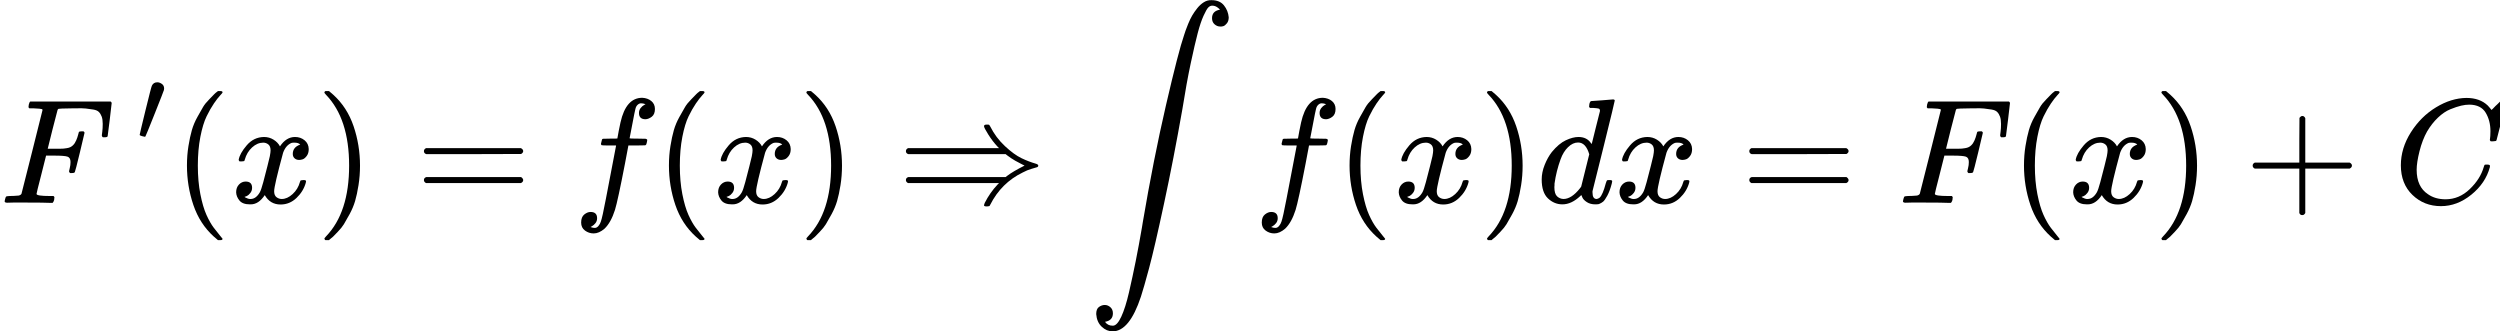 <?xml version="1.0" encoding="UTF-8" standalone="no"?>
<svg xmlns="http://www.w3.org/2000/svg" xmlns:xlink="http://www.w3.org/1999/xlink" width="303.560px" height="40.216px" viewBox="0 -1361 16771.9 2222"><defs><path id="MJX-293-TEX-I-46" d="M48 1Q31 1 31 11Q31 13 34 25Q38 41 42 43T65 46Q92 46 125 49Q139 52 144 61Q146 66 215 342T285 622Q285 629 281 629Q273 632 228 634H197Q191 640 191 642T193 659Q197 676 203 680H742Q749 676 749 669Q749 664 736 557T722 447Q720 440 702 440H690Q683 445 683 453Q683 454 686 477T689 530Q689 560 682 579T663 610T626 626T575 633T503 634H480Q398 633 393 631Q388 629 386 623Q385 622 352 492L320 363H375Q378 363 398 363T426 364T448 367T472 374T489 386Q502 398 511 419T524 457T529 475Q532 480 548 480H560Q567 475 567 470Q567 467 536 339T502 207Q500 200 482 200H470Q463 206 463 212Q463 215 468 234T473 274Q473 303 453 310T364 317H309L277 190Q245 66 245 60Q245 46 334 46H359Q365 40 365 39T363 19Q359 6 353 0H336Q295 2 185 2Q120 2 86 2T48 1Z"/><path id="MJX-293-TEX-N-2032" d="M79 43Q73 43 52 49T30 61Q30 68 85 293T146 528Q161 560 198 560Q218 560 240 545T262 501Q262 496 260 486Q259 479 173 263T84 45T79 43Z"/><path id="MJX-293-TEX-N-28" d="M94 250Q94 319 104 381T127 488T164 576T202 643T244 695T277 729T302 750H315H319Q333 750 333 741Q333 738 316 720T275 667T226 581T184 443T167 250T184 58T225 -81T274 -167T316 -220T333 -241Q333 -250 318 -250H315H302L274 -226Q180 -141 137 -14T94 250Z"/><path id="MJX-293-TEX-I-78" d="M52 289Q59 331 106 386T222 442Q257 442 286 424T329 379Q371 442 430 442Q467 442 494 420T522 361Q522 332 508 314T481 292T458 288Q439 288 427 299T415 328Q415 374 465 391Q454 404 425 404Q412 404 406 402Q368 386 350 336Q290 115 290 78Q290 50 306 38T341 26Q378 26 414 59T463 140Q466 150 469 151T485 153H489Q504 153 504 145Q504 144 502 134Q486 77 440 33T333 -11Q263 -11 227 52Q186 -10 133 -10H127Q78 -10 57 16T35 71Q35 103 54 123T99 143Q142 143 142 101Q142 81 130 66T107 46T94 41L91 40Q91 39 97 36T113 29T132 26Q168 26 194 71Q203 87 217 139T245 247T261 313Q266 340 266 352Q266 380 251 392T217 404Q177 404 142 372T93 290Q91 281 88 280T72 278H58Q52 284 52 289Z"/><path id="MJX-293-TEX-N-29" d="M60 749L64 750Q69 750 74 750H86L114 726Q208 641 251 514T294 250Q294 182 284 119T261 12T224 -76T186 -143T145 -194T113 -227T90 -246Q87 -249 86 -250H74Q66 -250 63 -250T58 -247T55 -238Q56 -237 66 -225Q221 -64 221 250T66 725Q56 737 55 738Q55 746 60 749Z"/><path id="MJX-293-TEX-N-3D" d="M56 347Q56 360 70 367H707Q722 359 722 347Q722 336 708 328L390 327H72Q56 332 56 347ZM56 153Q56 168 72 173H708Q722 163 722 153Q722 140 707 133H70Q56 140 56 153Z"/><path id="MJX-293-TEX-I-66" d="M118 -162Q120 -162 124 -164T135 -167T147 -168Q160 -168 171 -155T187 -126Q197 -99 221 27T267 267T289 382V385H242Q195 385 192 387Q188 390 188 397L195 425Q197 430 203 430T250 431Q298 431 298 432Q298 434 307 482T319 540Q356 705 465 705Q502 703 526 683T550 630Q550 594 529 578T487 561Q443 561 443 603Q443 622 454 636T478 657L487 662Q471 668 457 668Q445 668 434 658T419 630Q412 601 403 552T387 469T380 433Q380 431 435 431Q480 431 487 430T498 424Q499 420 496 407T491 391Q489 386 482 386T428 385H372L349 263Q301 15 282 -47Q255 -132 212 -173Q175 -205 139 -205Q107 -205 81 -186T55 -132Q55 -95 76 -78T118 -61Q162 -61 162 -103Q162 -122 151 -136T127 -157L118 -162Z"/><path id="MJX-293-TEX-N-21D2" d="M580 514Q580 525 596 525Q601 525 604 525T609 525T613 524T615 523T617 520T619 517T622 512Q659 438 720 381T831 300T927 263Q944 258 944 250T935 239T898 228T840 204Q696 134 622 -12Q618 -21 615 -22T600 -24Q580 -24 580 -17Q580 -13 585 0Q620 69 671 123L681 133H70Q56 140 56 153Q56 168 72 173H725L735 181Q774 211 852 250Q851 251 834 259T789 283T735 319L725 327H72Q56 332 56 347Q56 360 70 367H681L671 377Q638 412 609 458T580 514Z"/><path id="MJX-293-TEX-LO-222B" d="M114 -798Q132 -824 165 -824H167Q195 -824 223 -764T275 -600T320 -391T362 -164Q365 -143 367 -133Q439 292 523 655T645 1127Q651 1145 655 1157T672 1201T699 1257T733 1306T777 1346T828 1360Q884 1360 912 1325T944 1245Q944 1220 932 1205T909 1186T887 1183Q866 1183 849 1198T832 1239Q832 1287 885 1296L882 1300Q879 1303 874 1307T866 1313Q851 1323 833 1323Q819 1323 807 1311T775 1255T736 1139T689 936T633 628Q574 293 510 -5T410 -437T355 -629Q278 -862 165 -862Q125 -862 92 -831T55 -746Q55 -711 74 -698T112 -685Q133 -685 150 -700T167 -741Q167 -789 114 -798Z"/><path id="MJX-293-TEX-I-64" d="M366 683Q367 683 438 688T511 694Q523 694 523 686Q523 679 450 384T375 83T374 68Q374 26 402 26Q411 27 422 35Q443 55 463 131Q469 151 473 152Q475 153 483 153H487H491Q506 153 506 145Q506 140 503 129Q490 79 473 48T445 8T417 -8Q409 -10 393 -10Q359 -10 336 5T306 36L300 51Q299 52 296 50Q294 48 292 46Q233 -10 172 -10Q117 -10 75 30T33 157Q33 205 53 255T101 341Q148 398 195 420T280 442Q336 442 364 400Q369 394 369 396Q370 400 396 505T424 616Q424 629 417 632T378 637H357Q351 643 351 645T353 664Q358 683 366 683ZM352 326Q329 405 277 405Q242 405 210 374T160 293Q131 214 119 129Q119 126 119 118T118 106Q118 61 136 44T179 26Q233 26 290 98L298 109L352 326Z"/><path id="MJX-293-TEX-N-2B" d="M56 237T56 250T70 270H369V420L370 570Q380 583 389 583Q402 583 409 568V270H707Q722 262 722 250T707 230H409V-68Q401 -82 391 -82H389H387Q375 -82 369 -68V230H70Q56 237 56 250Z"/><path id="MJX-293-TEX-I-43" d="M50 252Q50 367 117 473T286 641T490 704Q580 704 633 653Q642 643 648 636T656 626L657 623Q660 623 684 649Q691 655 699 663T715 679T725 690L740 705H746Q760 705 760 698Q760 694 728 561Q692 422 692 421Q690 416 687 415T669 413H653Q647 419 647 422Q647 423 648 429T650 449T651 481Q651 552 619 605T510 659Q484 659 454 652T382 628T299 572T226 479Q194 422 175 346T156 222Q156 108 232 58Q280 24 350 24Q441 24 512 92T606 240Q610 253 612 255T628 257Q648 257 648 248Q648 243 647 239Q618 132 523 55T319 -22Q206 -22 128 53T50 252Z"/></defs><g stroke="currentColor" fill="currentColor" stroke-width="0" transform="matrix(1 0 0 -1 0 0)"><g data-mml-node="math"><g data-mml-node="mi"><use xlink:href="#MJX-293-TEX-I-46"/></g><g data-mml-node="msup" transform="translate(749, 0)"><g data-mml-node="mstyle"><g data-mml-node="mspace"/></g><g data-mml-node="mo" transform="translate(166.7, 413) scale(0.707)"><use xlink:href="#MJX-293-TEX-N-2032"/></g></g><g data-mml-node="mo" transform="translate(1160.1, 0)"><use xlink:href="#MJX-293-TEX-N-28"/></g><g data-mml-node="mi" transform="translate(1549.1, 0)"><use xlink:href="#MJX-293-TEX-I-78"/></g><g data-mml-node="mo" transform="translate(2121.1, 0)"><use xlink:href="#MJX-293-TEX-N-29"/></g><g data-mml-node="mo" transform="translate(2787.9, 0)"><use xlink:href="#MJX-293-TEX-N-3D"/></g><g data-mml-node="mi" transform="translate(3843.7, 0)"><use xlink:href="#MJX-293-TEX-I-66"/></g><g data-mml-node="mo" transform="translate(4393.7, 0)"><use xlink:href="#MJX-293-TEX-N-28"/></g><g data-mml-node="mi" transform="translate(4782.7, 0)"><use xlink:href="#MJX-293-TEX-I-78"/></g><g data-mml-node="mo" transform="translate(5354.7, 0)"><use xlink:href="#MJX-293-TEX-N-29"/></g><g data-mml-node="mo" transform="translate(6021.5, 0)"><use xlink:href="#MJX-293-TEX-N-21D2"/></g><g data-mml-node="mo" transform="translate(7299.2, 0)"><use xlink:href="#MJX-293-TEX-LO-222B"/></g><g data-mml-node="mi" transform="translate(8409.9, 0)"><use xlink:href="#MJX-293-TEX-I-66"/></g><g data-mml-node="mo" transform="translate(8959.9, 0)"><use xlink:href="#MJX-293-TEX-N-28"/></g><g data-mml-node="mi" transform="translate(9348.9, 0)"><use xlink:href="#MJX-293-TEX-I-78"/></g><g data-mml-node="mo" transform="translate(9920.9, 0)"><use xlink:href="#MJX-293-TEX-N-29"/></g><g data-mml-node="mi" transform="translate(10309.9, 0)"><use xlink:href="#MJX-293-TEX-I-64"/></g><g data-mml-node="mi" transform="translate(10829.9, 0)"><use xlink:href="#MJX-293-TEX-I-78"/></g><g data-mml-node="mo" transform="translate(11679.7, 0)"><use xlink:href="#MJX-293-TEX-N-3D"/></g><g data-mml-node="mi" transform="translate(12735.5, 0)"><use xlink:href="#MJX-293-TEX-I-46"/></g><g data-mml-node="mo" transform="translate(13484.5, 0)"><use xlink:href="#MJX-293-TEX-N-28"/></g><g data-mml-node="mi" transform="translate(13873.5, 0)"><use xlink:href="#MJX-293-TEX-I-78"/></g><g data-mml-node="mo" transform="translate(14445.5, 0)"><use xlink:href="#MJX-293-TEX-N-29"/></g><g data-mml-node="mo" transform="translate(15056.7, 0)"><use xlink:href="#MJX-293-TEX-N-2B"/></g><g data-mml-node="mi" transform="translate(16056.9, 0)"><use xlink:href="#MJX-293-TEX-I-43"/></g></g></g></svg>
